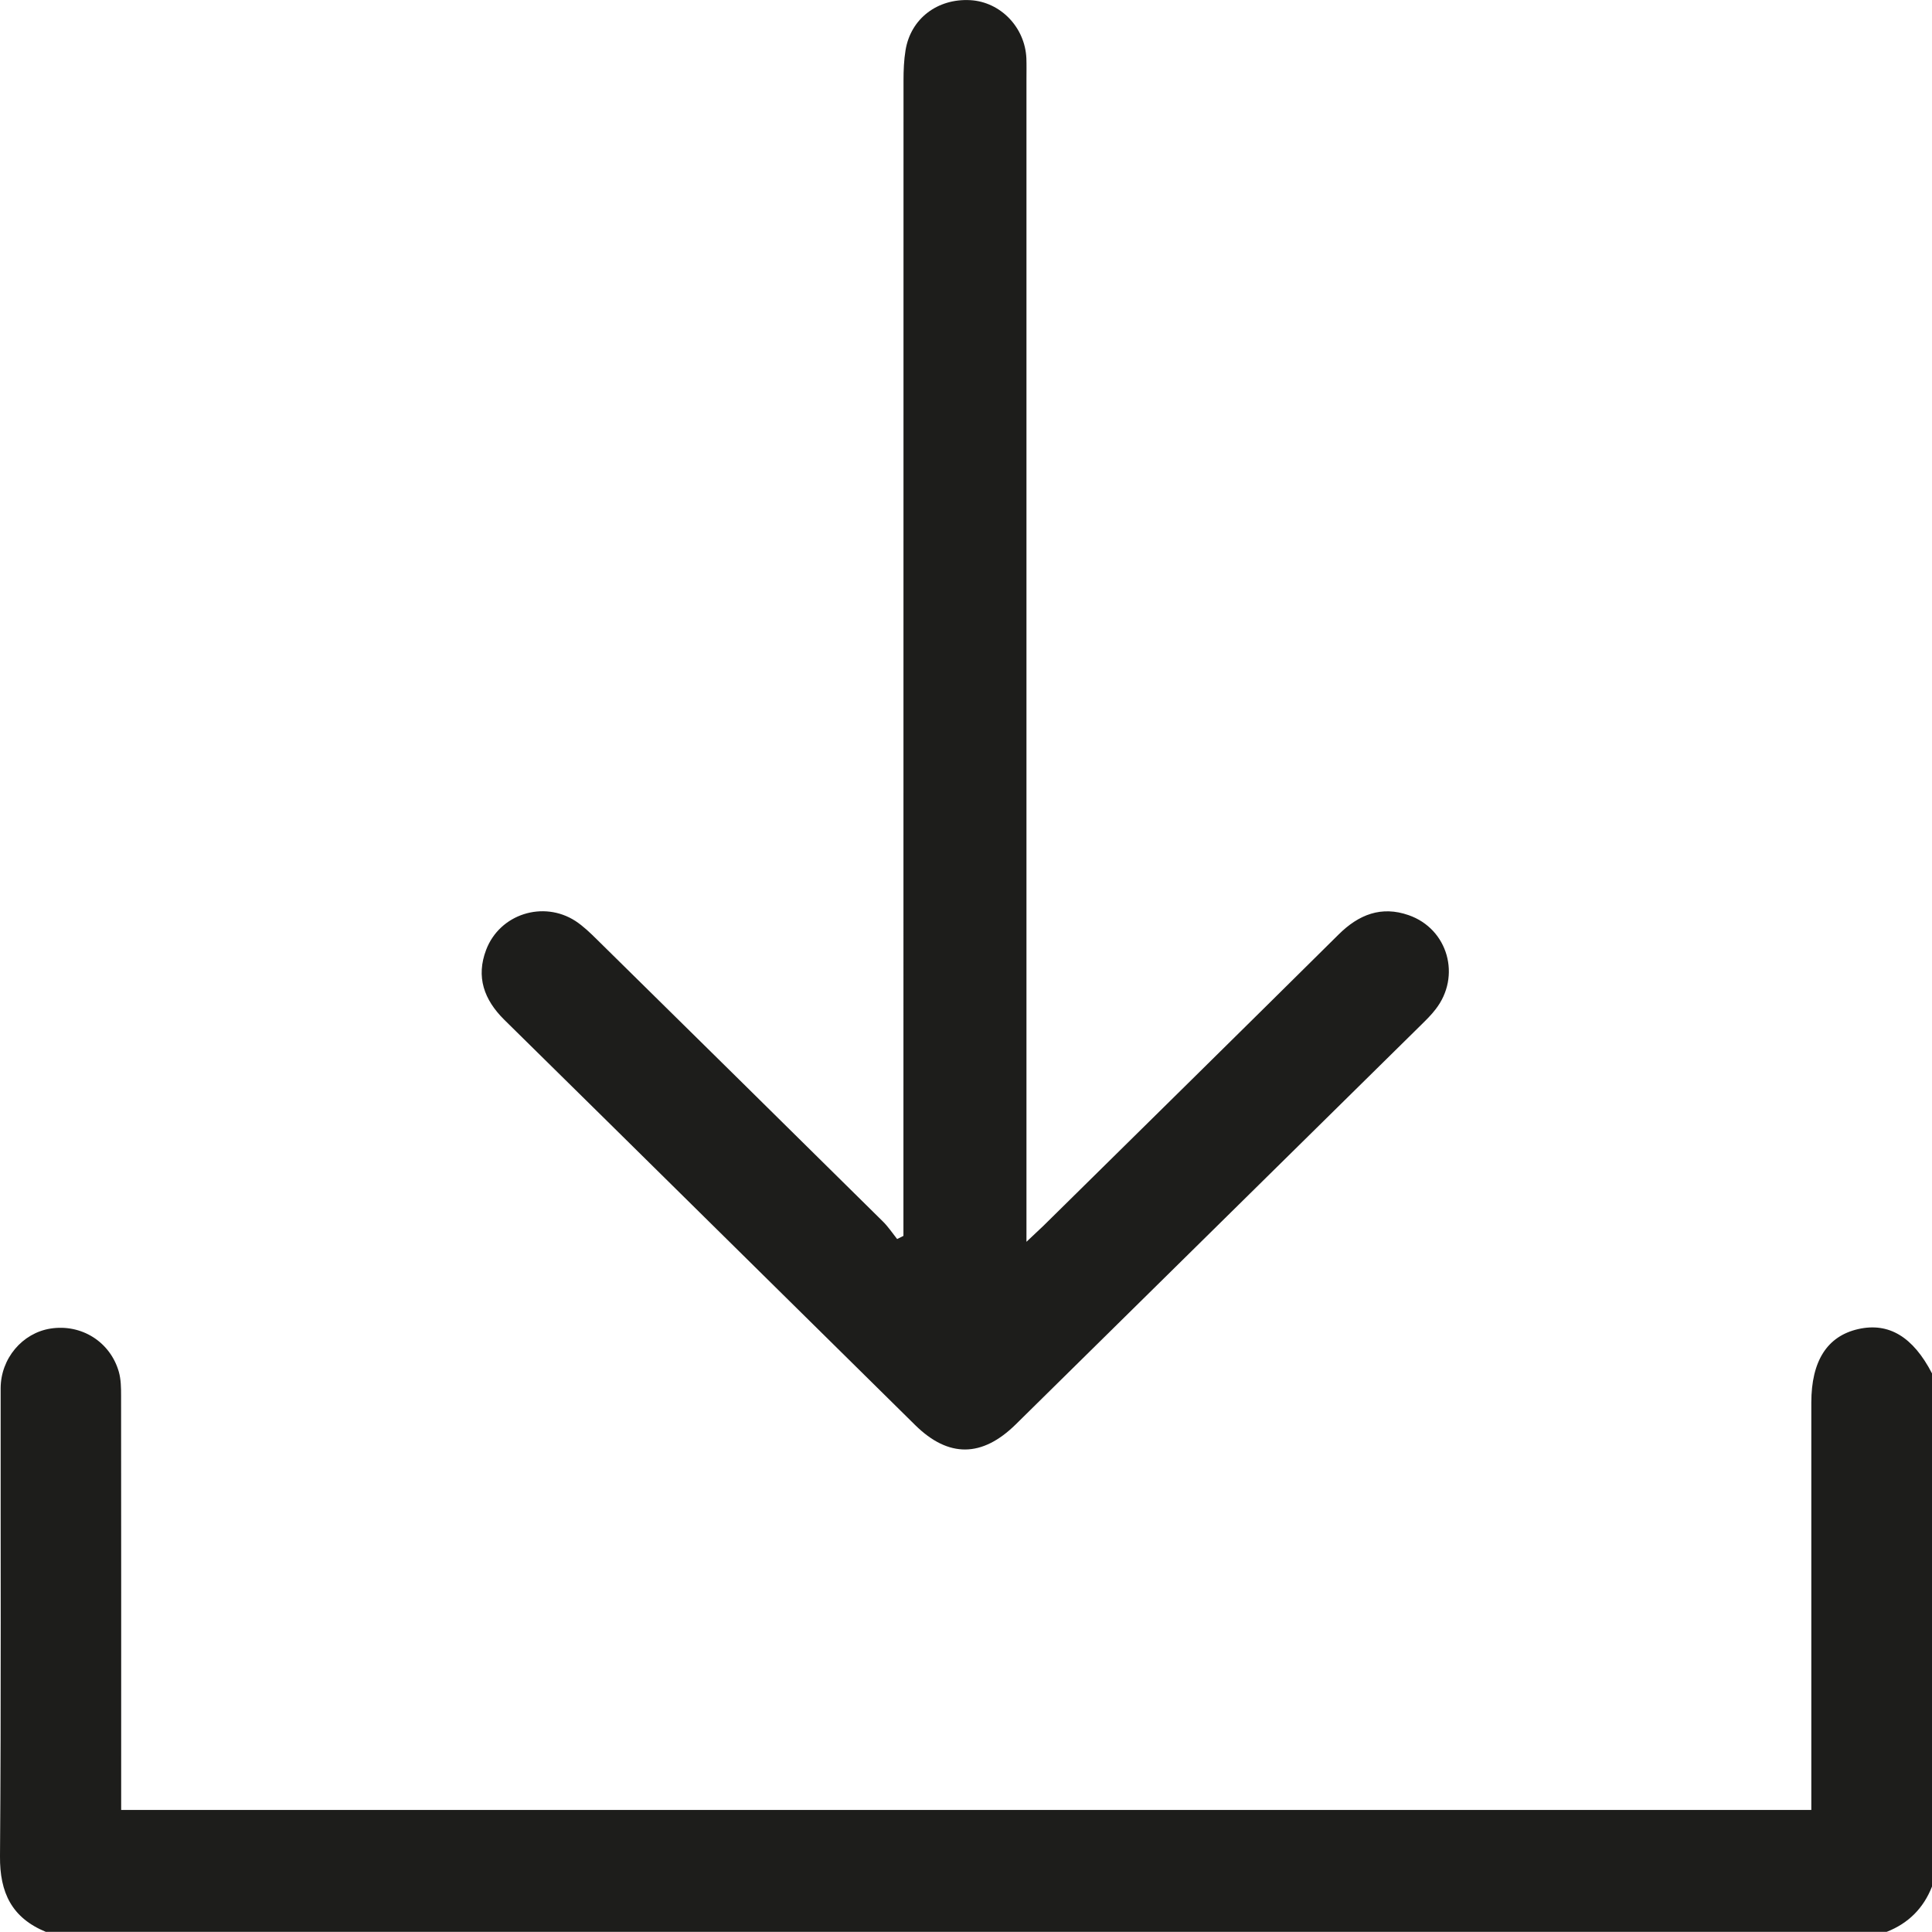 <?xml version="1.0" encoding="UTF-8"?>
<svg id="Calque_1" data-name="Calque 1" xmlns="http://www.w3.org/2000/svg" xmlns:xlink="http://www.w3.org/1999/xlink" viewBox="0 0 23.885 23.883">
  <defs>
    <style>
      .cls-1 {
        fill: none;
      }

      .cls-2 {
        clip-path: url(#clippath);
      }

      .cls-3 {
        fill: #1d1d1b;
      }
    </style>
    <clipPath id="clippath">
      <rect class="cls-1" width="23.885" height="23.883"/>
    </clipPath>
  </defs>
  <g class="cls-2">
    <path class="cls-3" d="M.566,23.883C.147,23.71-.004,23.4-0,22.948c.015-1.928,.006-3.856,.008-5.783,0-.371,.269-.685,.616-.74,.381-.06,.738,.162,.845,.534,.027,.095,.028,.199,.028,.299,.002,1.617,.001,3.233,.001,4.85v.268H22.393v-5.035c0-.515,.196-.823,.581-.91,.377-.085,.677,.096,.911,.548v6.344c-.105,.268-.292,.455-.56,.56H.566Z"/>
    <path class="cls-3" d="M11.169,15.28v-.294c0-4.665,0-9.329,.001-13.994,0-.123,.005-.249,.025-.371,.064-.391,.395-.642,.802-.619,.373,.022,.675,.336,.692,.719,.003,.086,.001,.171,.001,.257V15.352c.092-.087,.151-.141,.208-.196,1.218-1.201,2.437-2.4,3.652-3.604,.248-.246,.528-.356,.865-.238,.488,.17,.652,.757,.332,1.165-.052,.068-.113,.128-.174,.188-1.672,1.648-3.344,3.296-5.016,4.943-.416,.409-.83,.414-1.242,.009-1.694-1.67-3.385-3.343-5.08-5.011-.252-.249-.352-.531-.225-.865,.168-.443,.706-.614,1.104-.357,.096,.063,.182,.146,.264,.227,1.18,1.162,2.359,2.324,3.537,3.488,.066,.065,.118,.144,.176,.217l.078-.039"/>
  </g>
</svg>